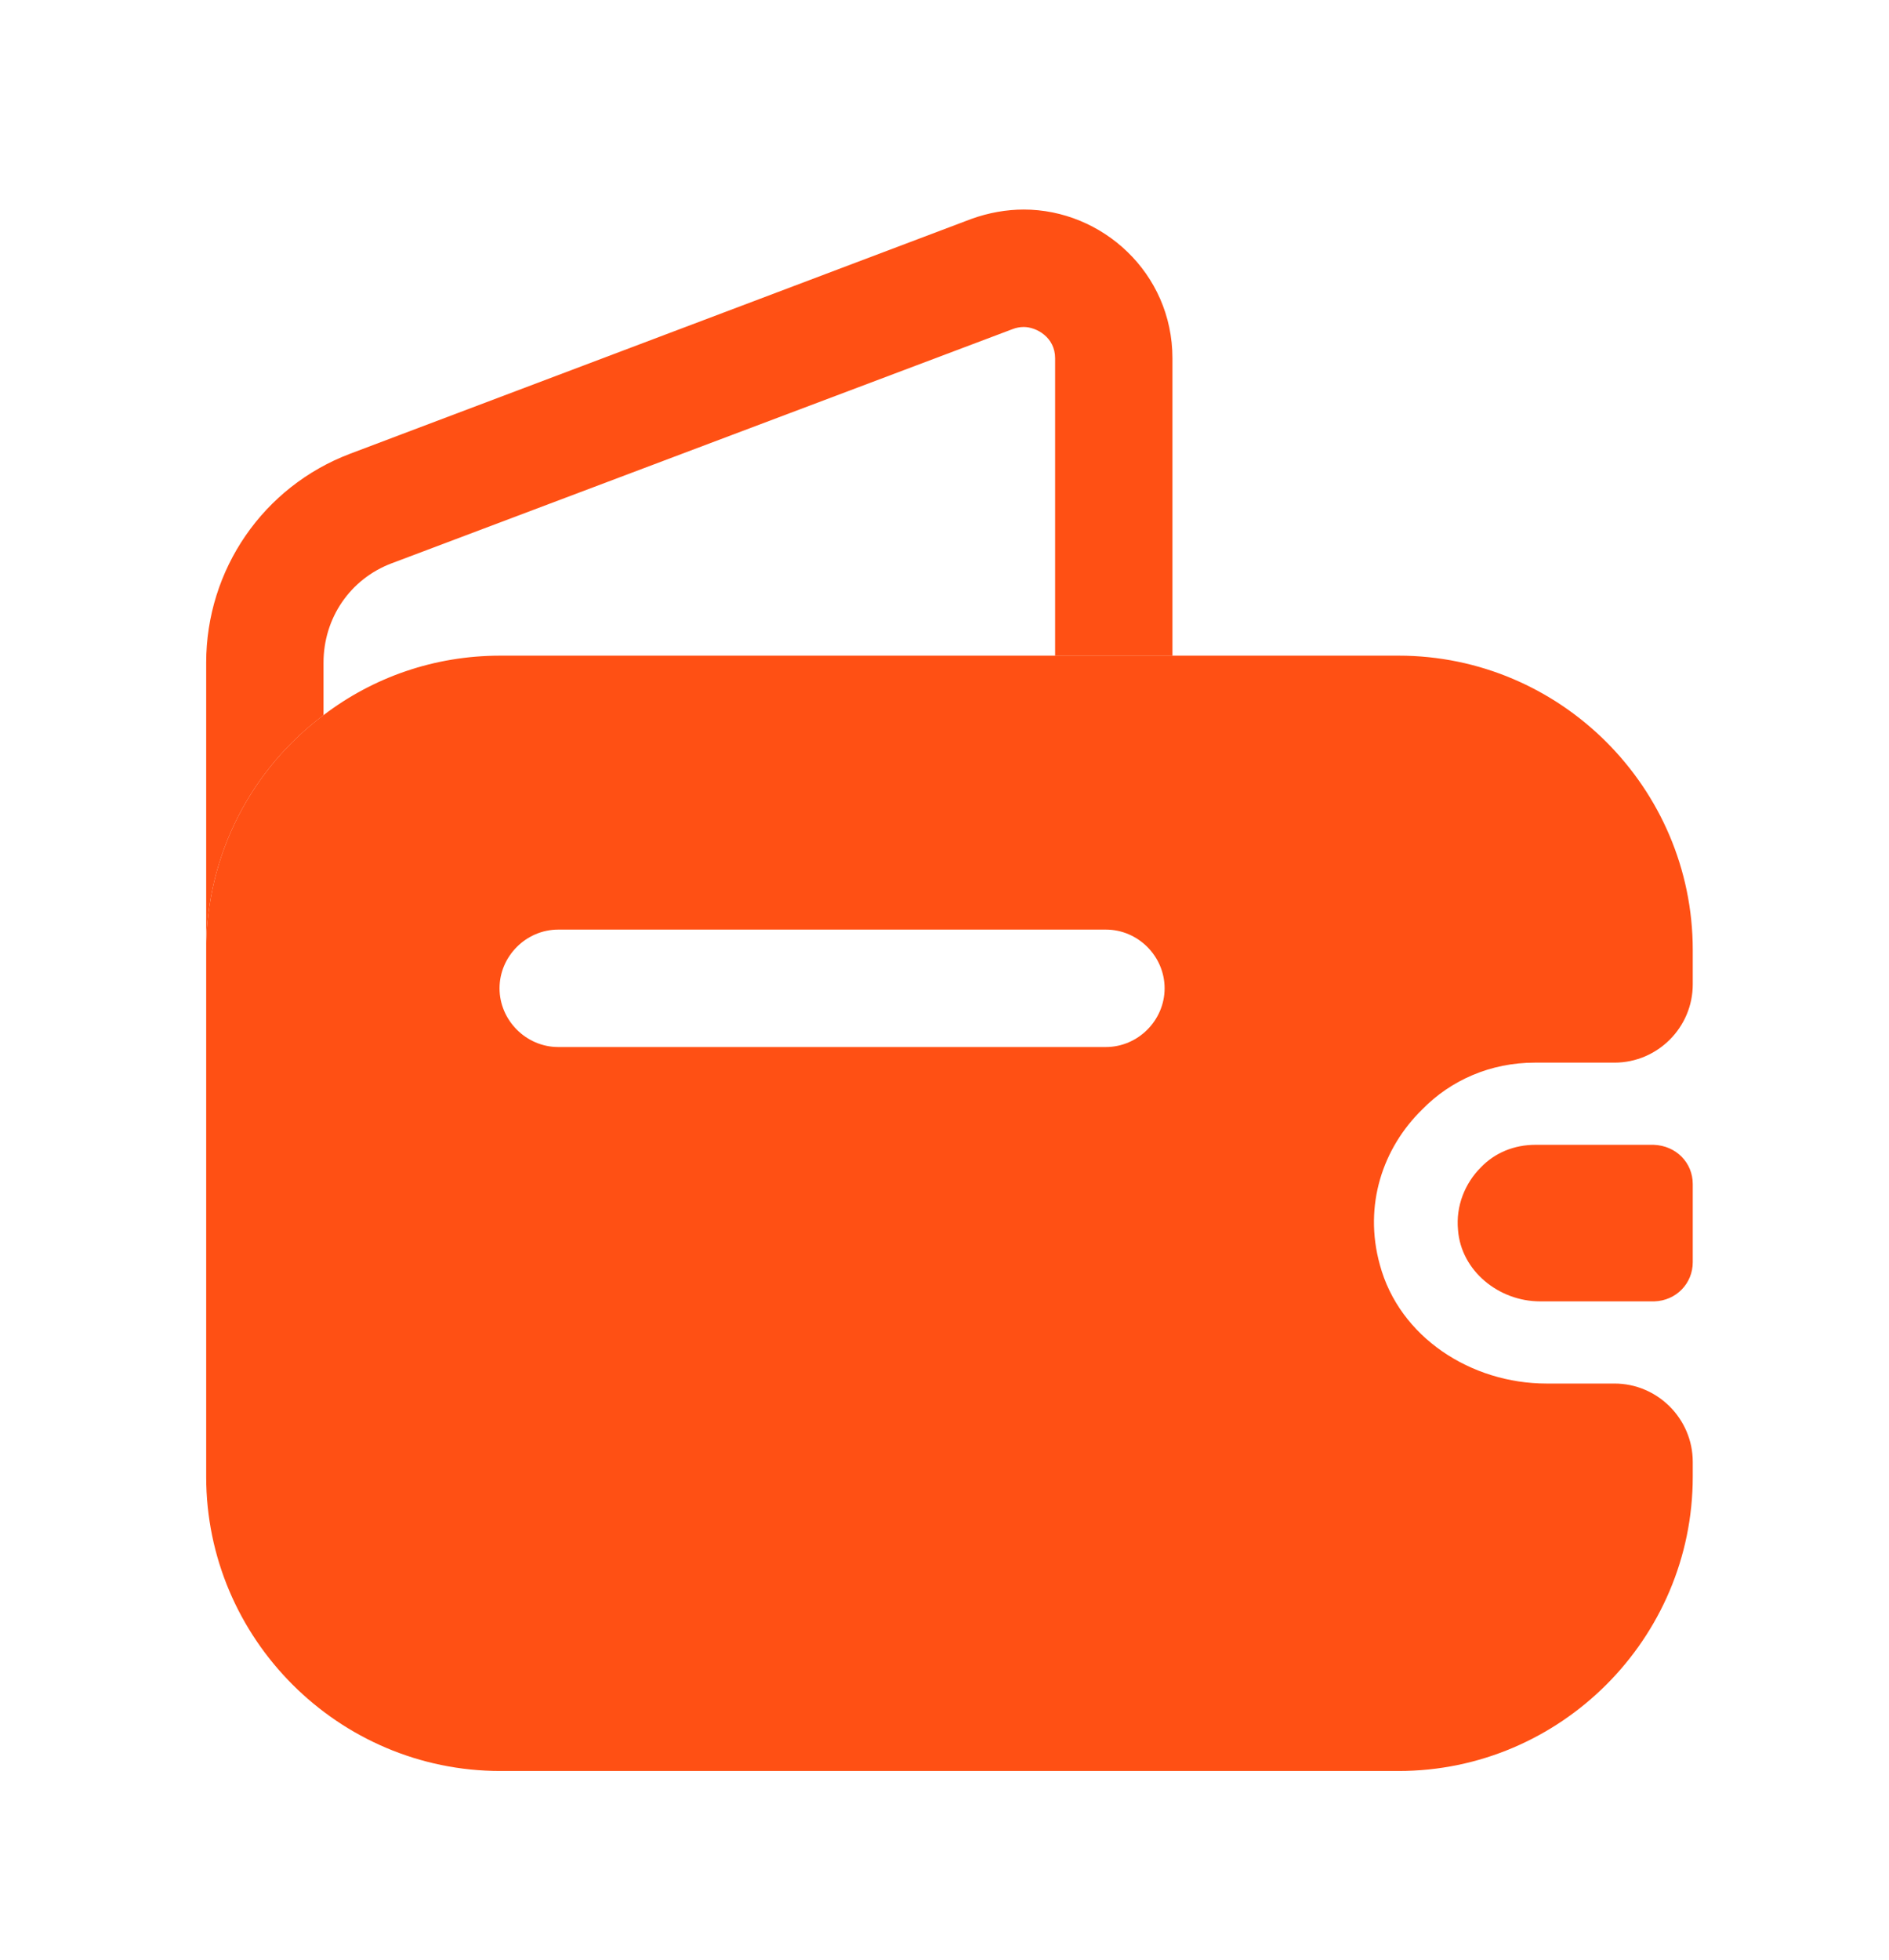 <?xml version="1.0" encoding="UTF-8"?> <svg xmlns="http://www.w3.org/2000/svg" width="27" height="28" viewBox="0 0 27 28" fill="none"><path d="M16.758 5.119V9.369H15.081V5.119C15.081 4.817 14.812 4.672 14.633 4.672C14.577 4.672 14.521 4.683 14.466 4.705L5.597 8.049C5.004 8.273 4.624 8.832 4.624 9.469V10.219C3.607 10.979 2.947 12.198 2.947 13.573V9.469C2.947 8.138 3.763 6.953 5.004 6.483L13.884 3.128C14.13 3.039 14.387 2.994 14.633 2.994C15.752 2.994 16.758 3.9 16.758 5.119Z" fill="#FF5014"></path><path d="M24.195 16.917V18.035C24.195 18.337 23.96 18.583 23.647 18.594H22.014C21.422 18.594 20.885 18.158 20.84 17.576C20.806 17.23 20.941 16.905 21.164 16.682C21.366 16.469 21.645 16.357 21.947 16.357H23.636C23.96 16.369 24.195 16.615 24.195 16.917Z" fill="#FF5014"></path><path d="M21.936 15.183H23.076C23.692 15.183 24.195 14.68 24.195 14.065V13.573C24.195 11.258 22.305 9.368 19.99 9.368H7.152C6.201 9.368 5.329 9.681 4.624 10.218C3.607 10.979 2.947 12.197 2.947 13.573V21.099C2.947 23.414 4.837 25.304 7.152 25.304H19.99C22.305 25.304 24.195 23.414 24.195 21.099V20.887C24.195 20.272 23.692 19.768 23.076 19.768H22.104C21.03 19.768 20.001 19.109 19.722 18.069C19.487 17.219 19.766 16.402 20.326 15.854C20.739 15.43 21.31 15.183 21.936 15.183ZM15.807 14.96H7.979C7.521 14.96 7.14 14.579 7.14 14.121C7.14 13.662 7.521 13.282 7.979 13.282H15.807C16.266 13.282 16.646 13.662 16.646 14.121C16.646 14.579 16.266 14.96 15.807 14.96Z" fill="#FF5014"></path></svg> 